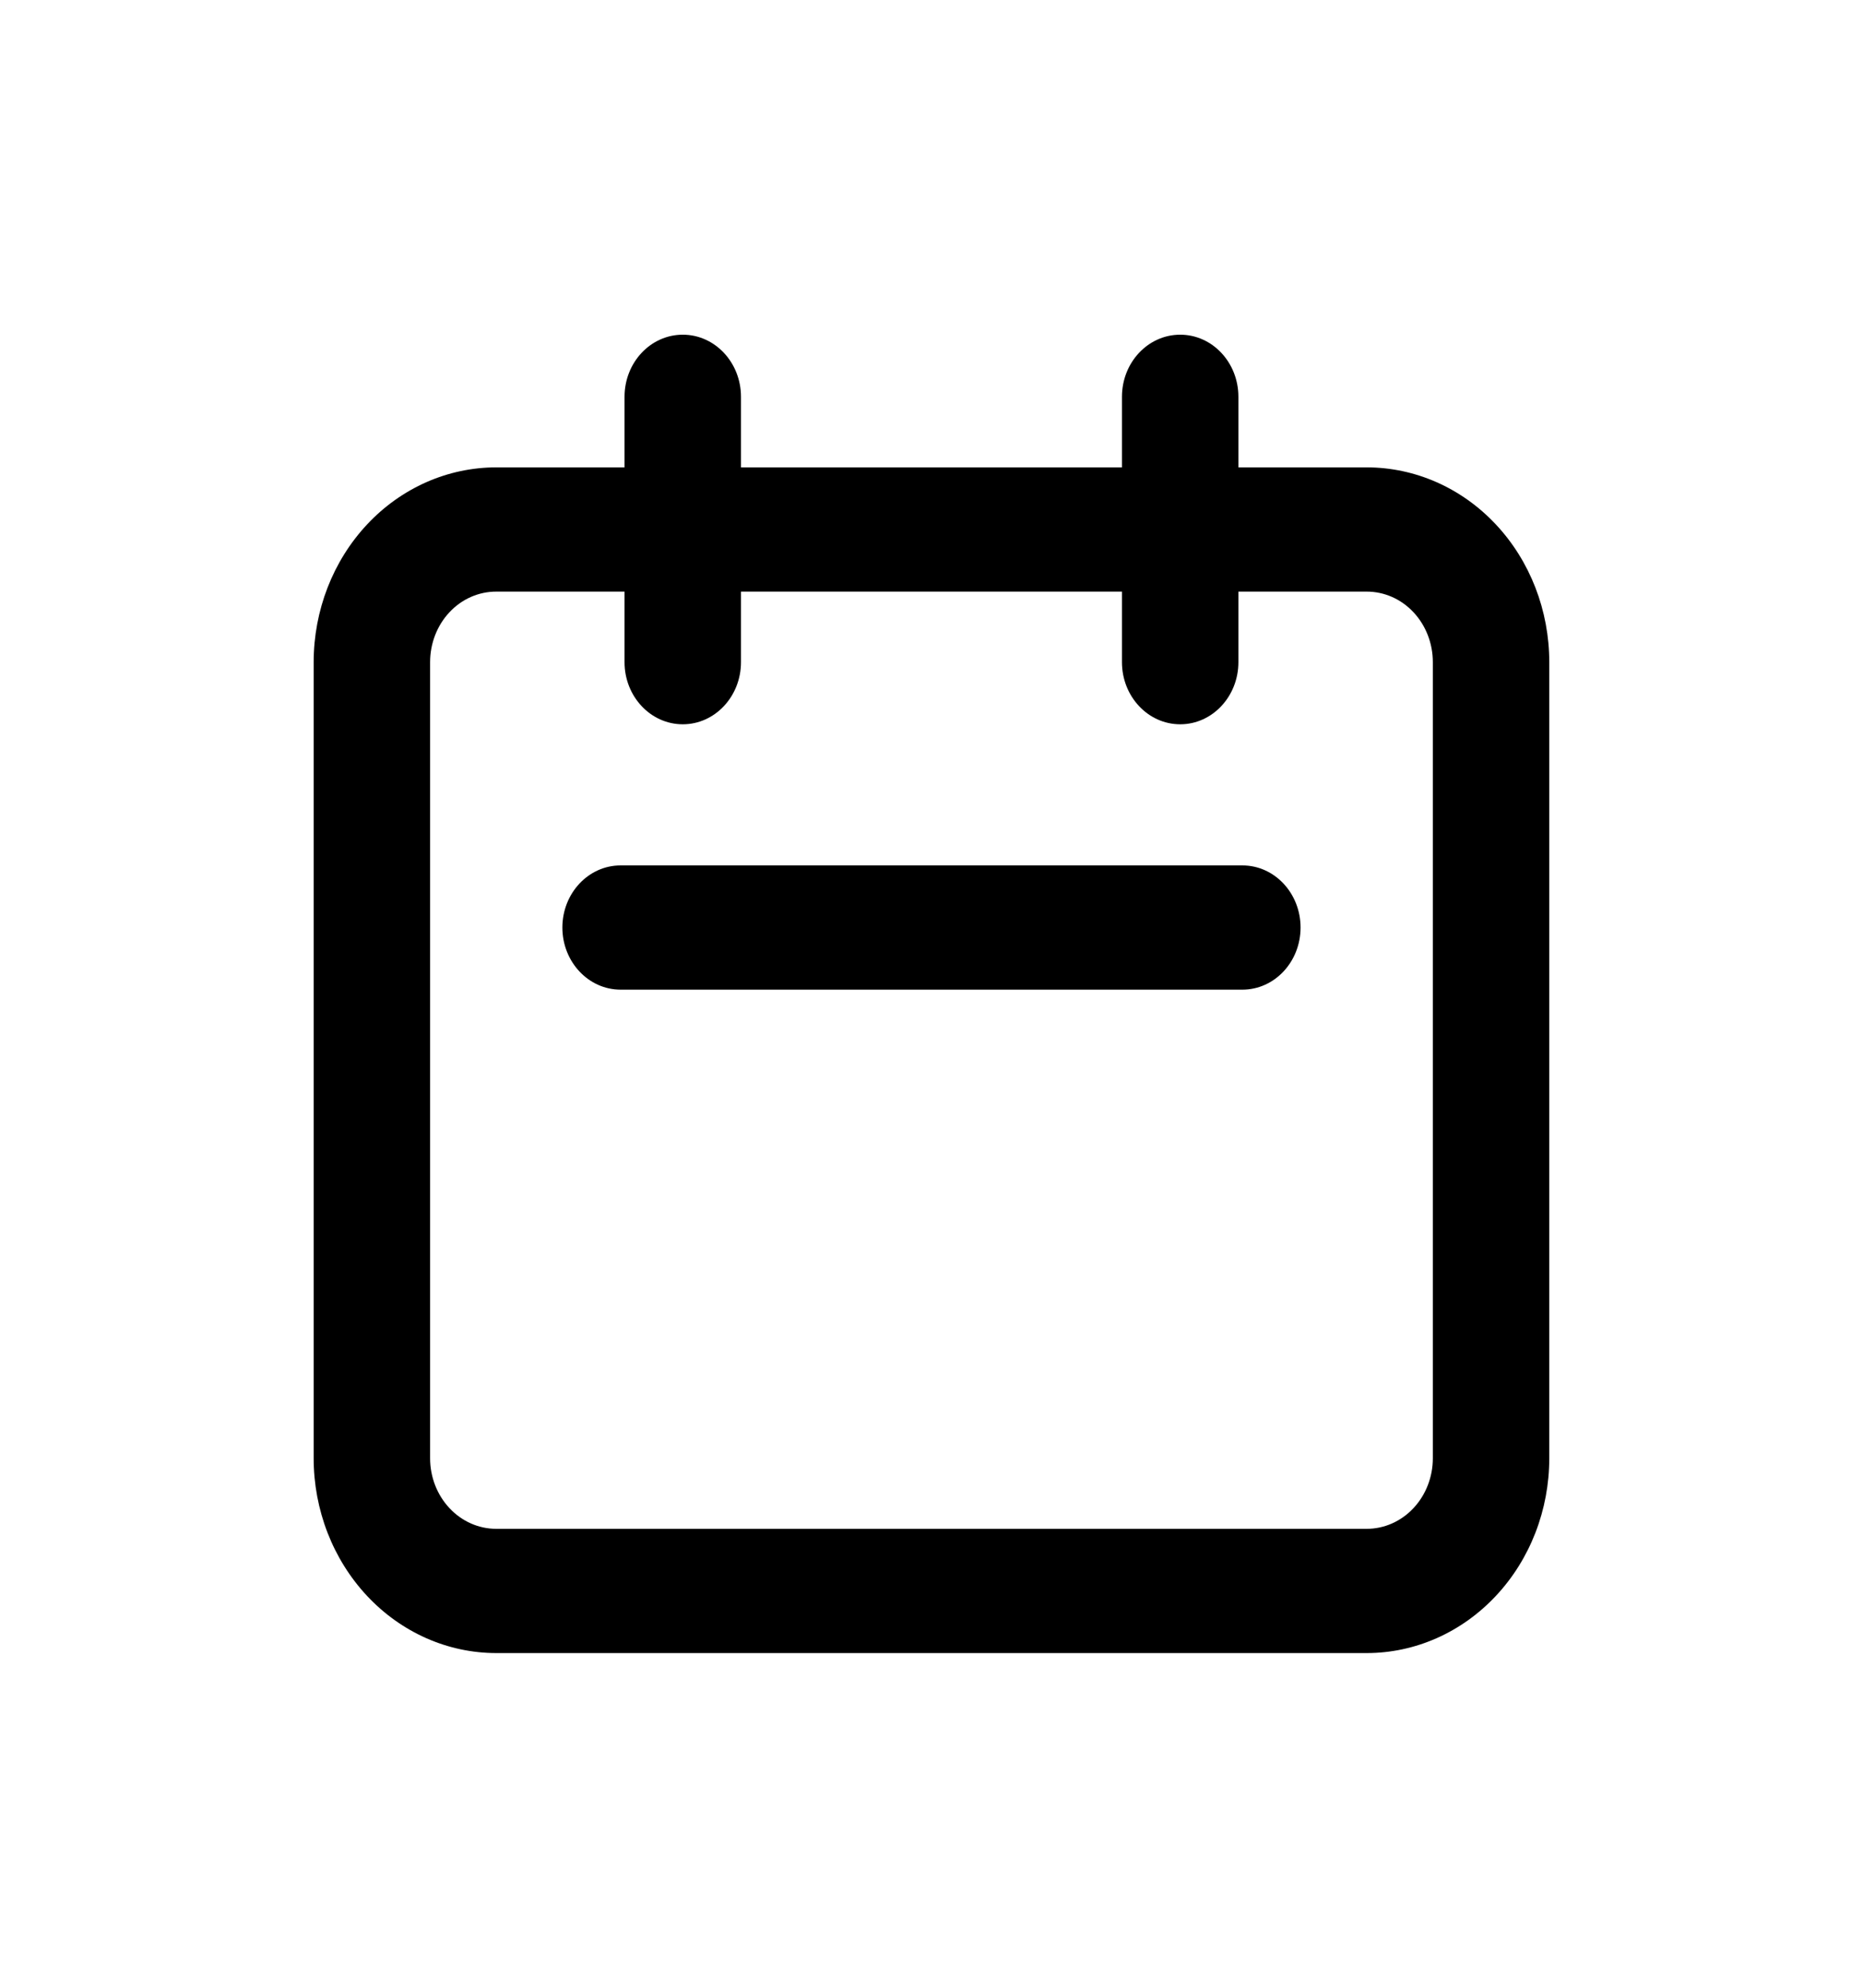 <svg xmlns="http://www.w3.org/2000/svg" viewBox="0 0 30 32" role="presentation" aria-hidden="true"><path fill-rule="evenodd" clip-rule="evenodd" d="M10.995 5.388C11.512 5.388 11.932 5.835 11.932 6.388V7.524H18.067V6.388C18.067 5.835 18.487 5.388 19.005 5.388C19.522 5.388 19.942 5.835 19.942 6.388V7.524H22.008C22.788 7.524 23.536 7.854 24.087 8.442C24.639 9.03 24.948 9.828 24.948 10.66V23.476C24.948 24.308 24.639 25.105 24.087 25.693C23.536 26.281 22.788 26.612 22.008 26.612H7.991C7.211 26.612 6.463 26.281 5.912 25.693C5.361 25.105 5.051 24.308 5.051 23.476V10.66C5.051 9.828 5.361 9.03 5.912 8.442C6.463 7.854 7.211 7.524 7.991 7.524H10.057V6.388C10.057 5.835 10.477 5.388 10.995 5.388ZM10.057 9.524H7.991C7.708 9.524 7.437 9.643 7.238 9.856C7.038 10.069 6.926 10.358 6.926 10.66V23.476C6.926 23.777 7.038 24.066 7.238 24.279C7.437 24.492 7.708 24.612 7.991 24.612H22.008C22.291 24.612 22.562 24.492 22.761 24.279C22.961 24.066 23.073 23.777 23.073 23.476V10.66C23.073 10.358 22.961 10.069 22.761 9.856C22.562 9.643 22.291 9.524 22.008 9.524H19.942V10.66C19.942 11.212 19.522 11.66 19.005 11.66C18.487 11.66 18.067 11.212 18.067 10.66V9.524H11.932V10.66C11.932 11.212 11.512 11.66 10.995 11.66C10.477 11.66 10.057 11.212 10.057 10.66V9.524ZM9.056 14.932C9.056 14.38 9.476 13.932 9.993 13.932H20.006C20.524 13.932 20.943 14.38 20.943 14.932C20.943 15.484 20.524 15.932 20.006 15.932H9.993C9.476 15.932 9.056 15.484 9.056 14.932Z" fill="currentColor"/></svg>